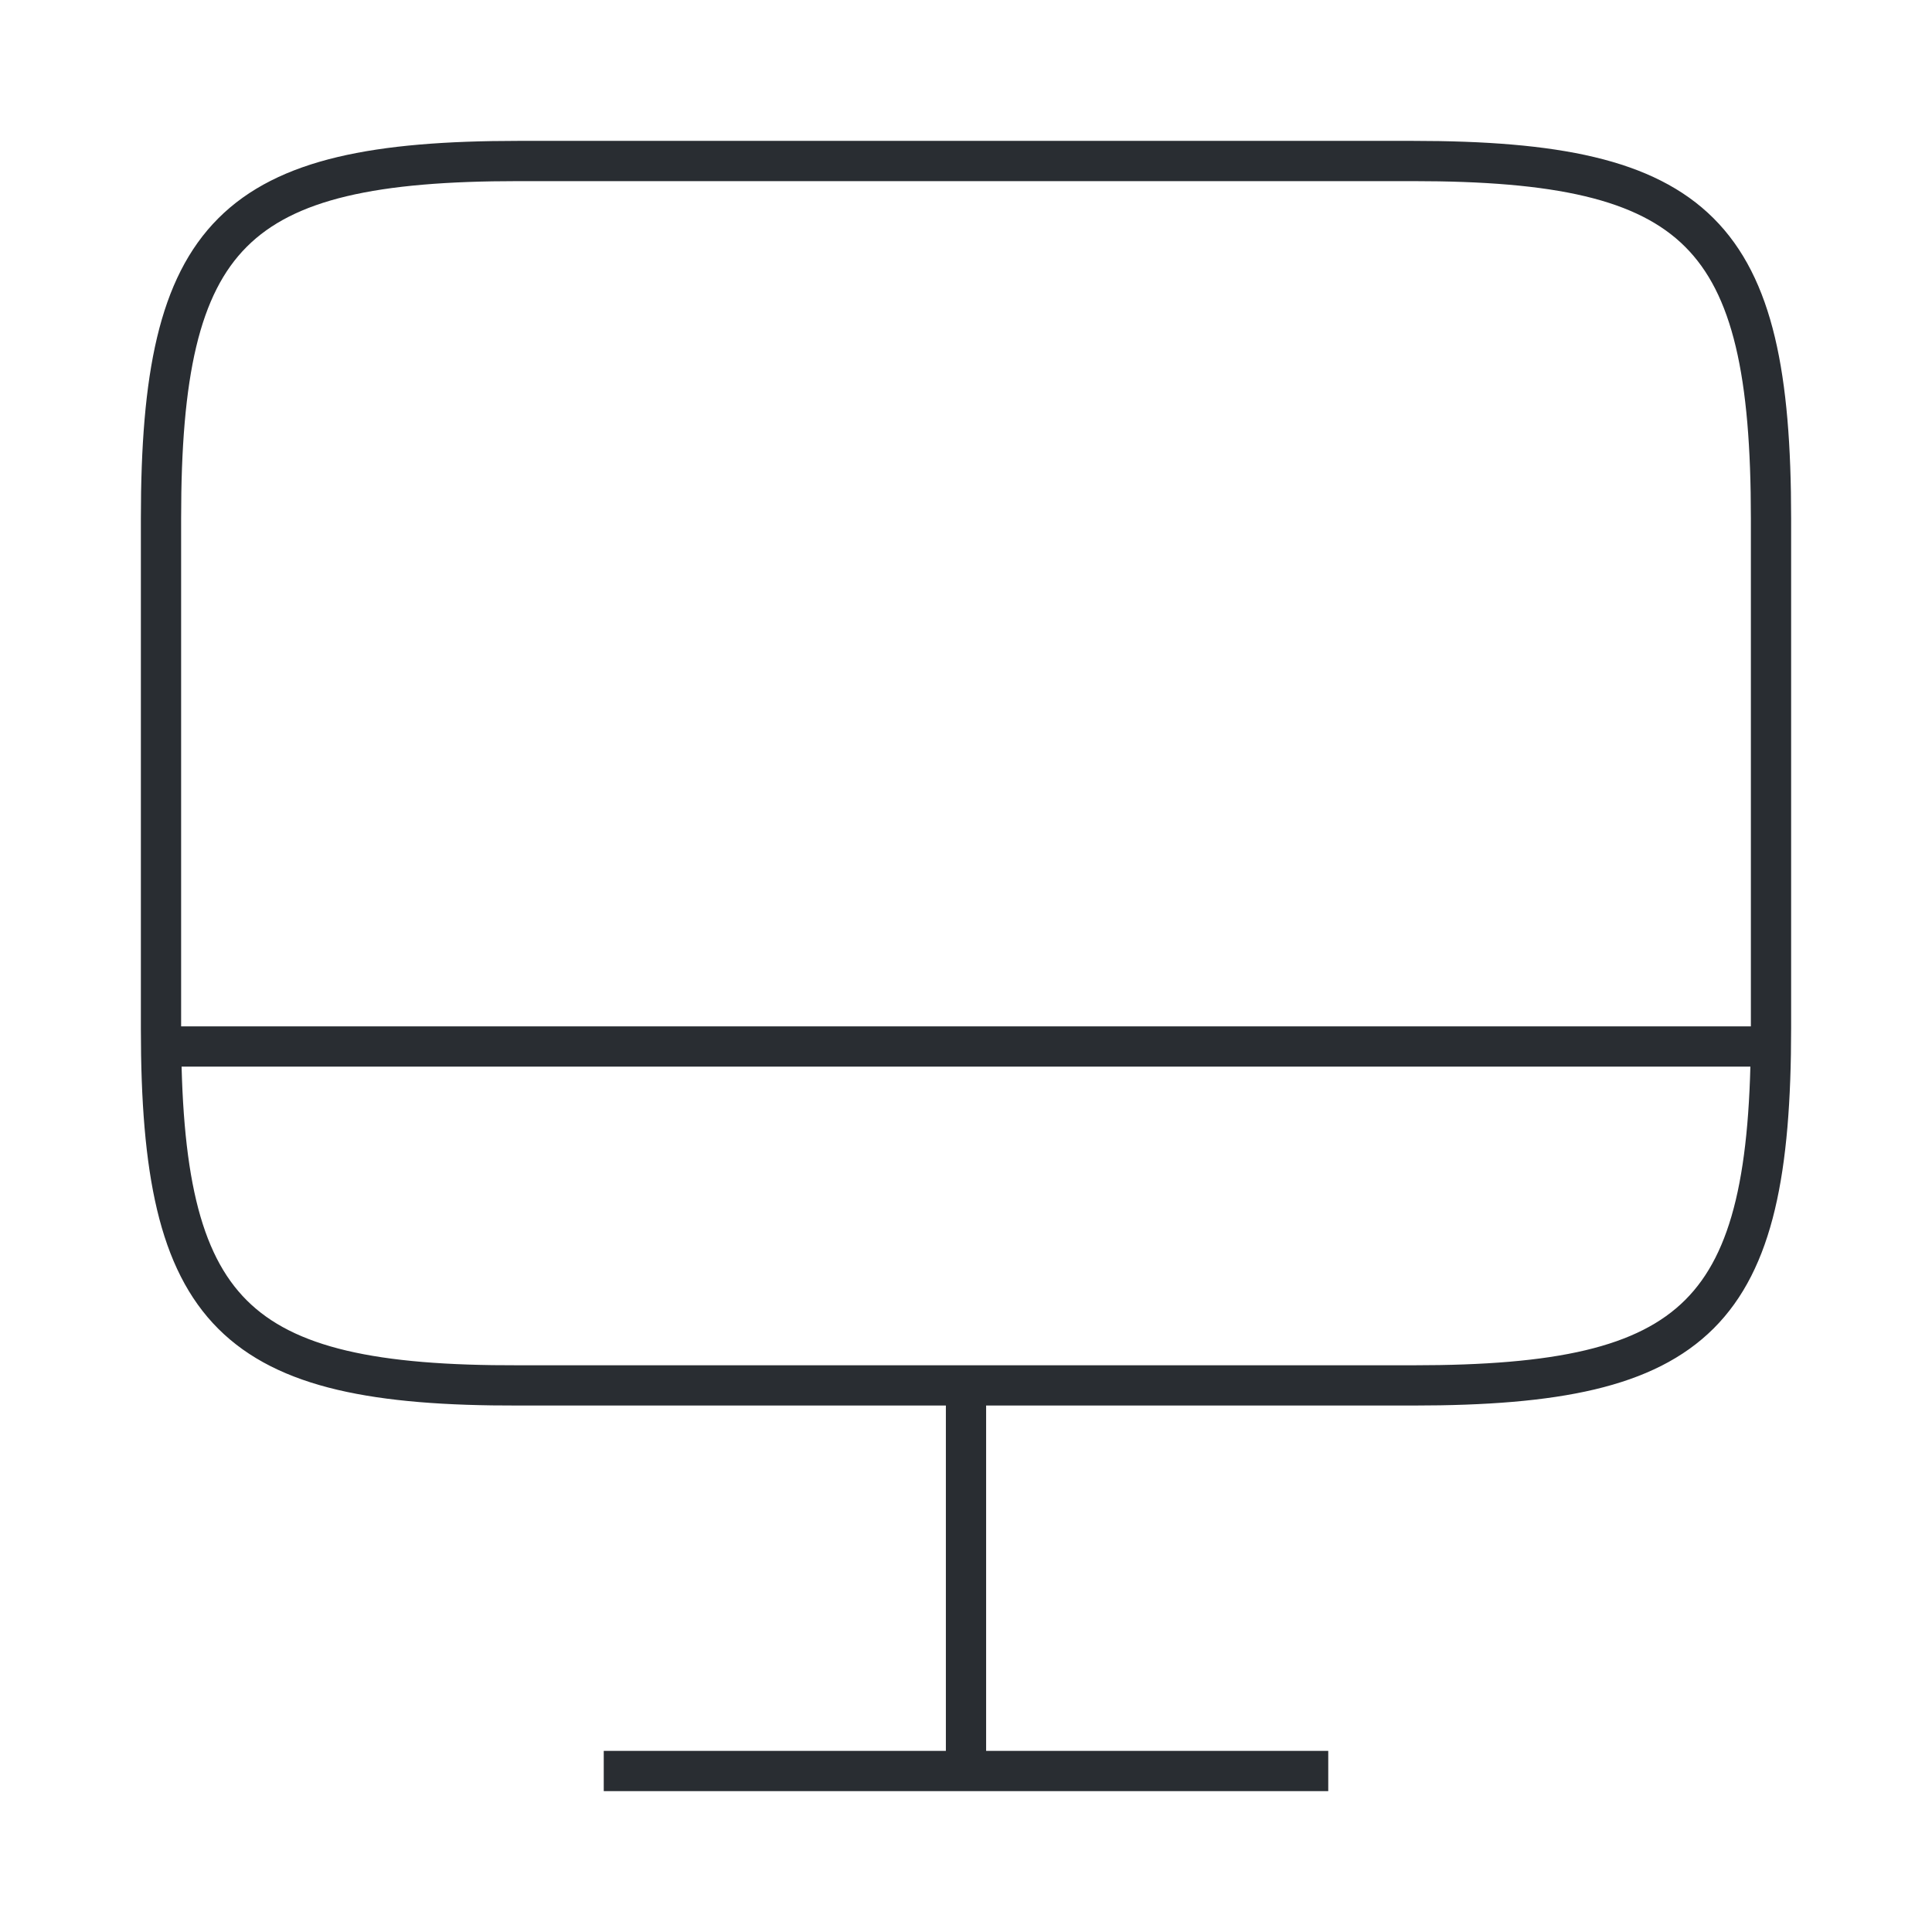 <svg width="48" height="48" viewBox="0 0 48 48" fill="none" xmlns="http://www.w3.org/2000/svg">
<path d="M12.88 4H35.1C42.22 4 44 5.78 44 12.88V25.54C44 32.66 42.22 34.42 35.12 34.42H12.88C5.78 34.44 4 32.66 4 25.56V12.88C4 5.78 5.78 4 12.88 4Z" stroke="#292D32" strokeWidth="1.5" strokeLinecap="round" strokeLinejoin="round"/>
<path d="M24 34.44V44" stroke="#292D32" strokeWidth="1.5" strokeLinecap="round" strokeLinejoin="round"/>
<path d="M4 26H44" stroke="#292D32" strokeWidth="1.5" strokeLinecap="round" strokeLinejoin="round"/>
<path d="M15 44H33" stroke="#292D32" strokeWidth="1.5" strokeLinecap="round" strokeLinejoin="round"/>
</svg>
